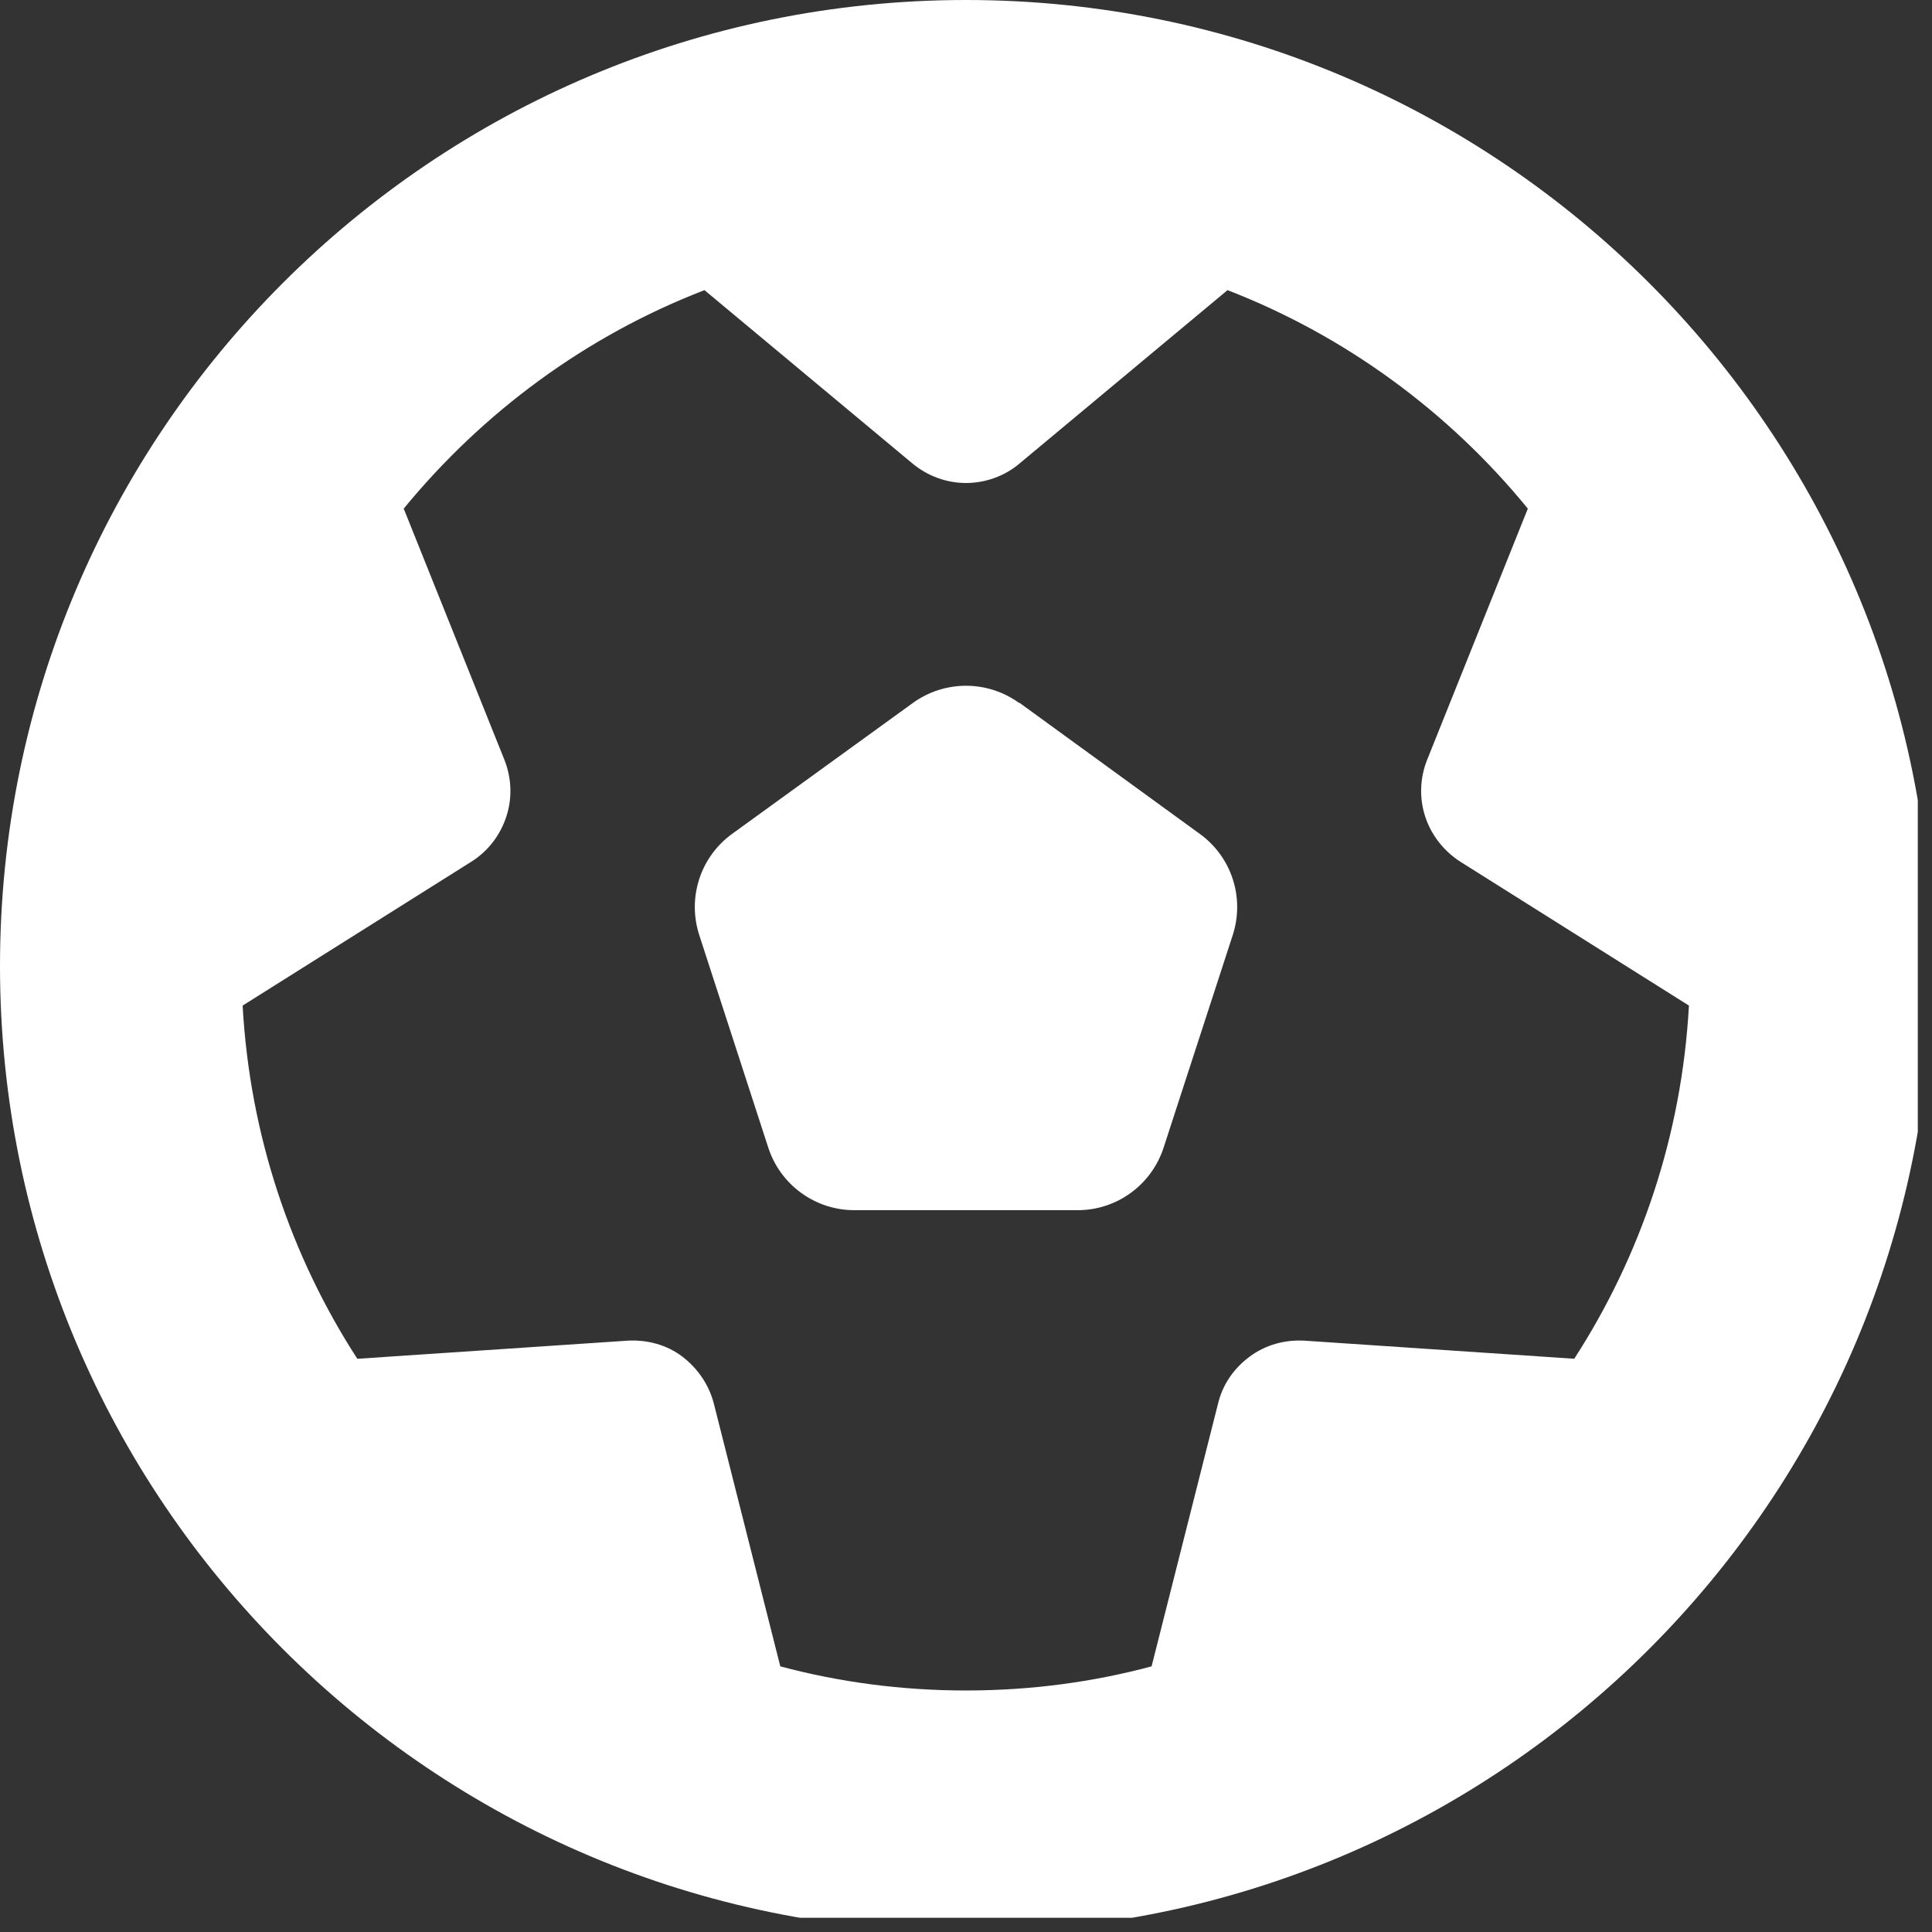 <svg xmlns="http://www.w3.org/2000/svg" xmlns:xlink="http://www.w3.org/1999/xlink" width="90" zoomAndPan="magnify" viewBox="0 0 67.5 67.5" height="90" preserveAspectRatio="xMidYMid meet" version="1.0"><rect x="0" y="0" width="67.5" height="67.5" fill="#333333" stroke="none"/><defs><clipPath id="bb2a29a562"><path d="M 0 0 L 67.004 0 L 67.004 67.004 L 0 67.004 Z M 0 0 " clip-rule="nonzero"/></clipPath></defs><g clip-path="url(#bb2a29a562)"><path fill="#ffffff" d="M 55.016 47.473 L 45.574 46.84 C 44.891 46.801 44.219 46.984 43.664 47.395 C 43.109 47.805 42.715 48.371 42.555 49.043 L 40.234 58.219 C 38.168 58.773 35.992 59.062 33.75 59.062 C 31.508 59.062 29.332 58.773 27.262 58.219 L 24.941 49.043 C 24.773 48.383 24.375 47.805 23.836 47.395 C 23.297 46.984 22.609 46.801 21.926 46.84 L 12.484 47.473 C 10.164 43.887 8.727 39.668 8.477 35.133 L 16.48 30.098 C 17.059 29.73 17.48 29.176 17.691 28.527 C 17.902 27.883 17.875 27.184 17.625 26.551 L 14.105 17.77 C 16.875 14.395 20.473 11.734 24.613 10.137 L 31.891 16.203 C 32.418 16.637 33.078 16.875 33.75 16.875 C 34.422 16.875 35.094 16.637 35.609 16.203 L 42.887 10.137 C 47.012 11.734 50.625 14.395 53.379 17.77 L 49.859 26.551 C 49.609 27.184 49.582 27.883 49.793 28.527 C 50.004 29.176 50.441 29.73 51.008 30.098 L 59.008 35.133 C 58.758 39.668 57.32 43.887 55 47.473 Z M 33.75 67.5 C 52.391 67.5 67.5 52.391 67.5 33.75 C 67.5 15.109 52.391 0 33.75 0 C 15.109 0 0 15.109 0 33.75 C 0 52.391 15.109 67.5 33.75 67.5 Z M 35.609 24.562 C 34.5 23.758 33 23.758 31.891 24.562 L 25.574 29.137 C 24.469 29.941 24.008 31.363 24.43 32.668 L 26.84 40.09 C 27.262 41.395 28.477 42.281 29.848 42.281 L 37.652 42.281 C 39.023 42.281 40.234 41.395 40.656 40.09 L 43.07 32.668 C 43.492 31.363 43.031 29.941 41.922 29.137 L 35.609 24.547 Z M 35.609 24.562 " fill-opacity="1" fill-rule="nonzero"/></g></svg>